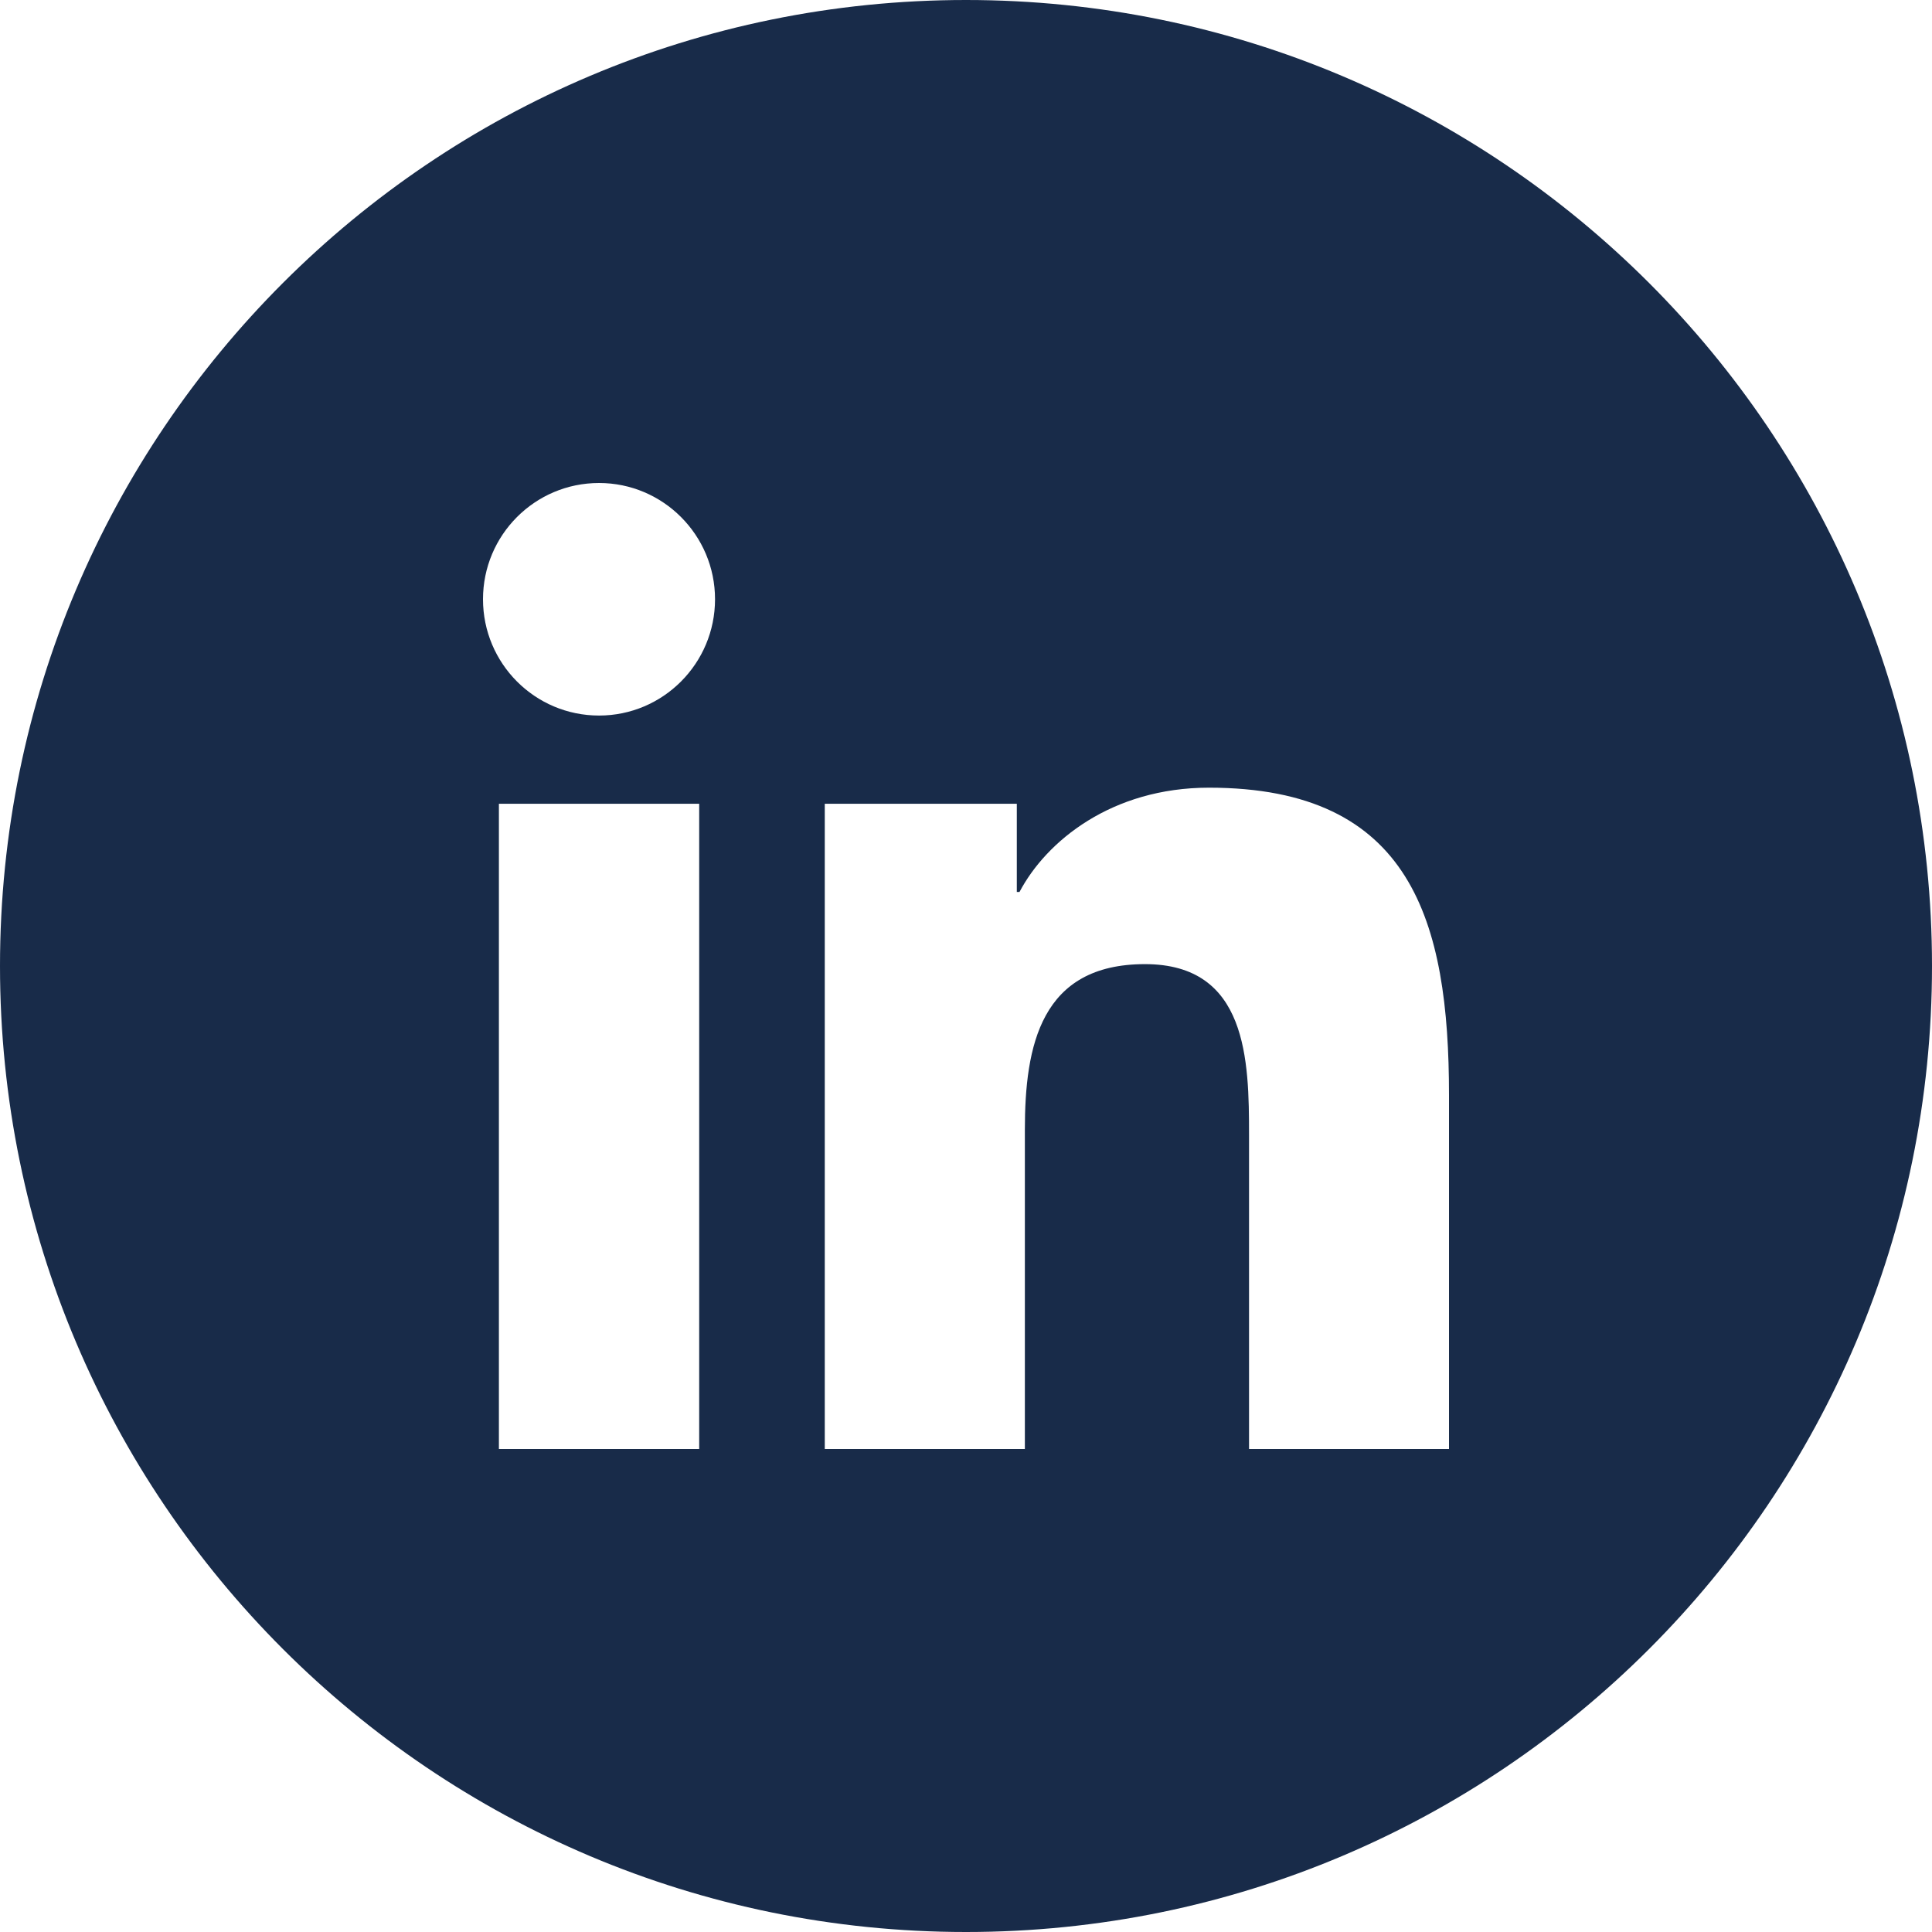 <?xml version="1.0" encoding="UTF-8"?>
<svg viewBox="0 0 30 30" version="1.1" xmlns="http://www.w3.org/2000/svg" xmlns:xlink="http://www.w3.org/1999/xlink">
    <title>LinkedIn</title>
    <g id="News-Pages" stroke="none" stroke-width="1" fill="none" fill-rule="evenodd">
        <path d="M15,0 C23.284,0 30,6.716 30,15 C30,23.284 23.284,30 15,30 C6.716,30 0,23.284 0,15 C0,6.716 6.716,0 15,0 Z M18.773,12.231 C17.261,12.231 16.246,13.062 15.831,13.85 L15.831,13.85 L15.789,13.85 L15.789,12.481 L12.807,12.481 L12.807,22.5 L15.914,22.5 L15.914,17.544 C15.914,16.237 16.161,14.971 17.779,14.971 C19.372,14.971 19.395,16.466 19.395,17.628 L19.395,22.5 L22.5,22.5 L22.5,17.004 C22.5,14.306 21.919,12.231 18.773,12.231 Z M10.857,12.481 L7.747,12.481 L7.747,22.5 L10.857,22.5 L10.857,12.481 Z M9.302,7.5 C8.305,7.5 7.5,8.309 7.5,9.305 C7.5,10.302 8.305,11.111 9.302,11.111 C10.296,11.111 11.103,10.302 11.103,9.305 C11.103,8.309 10.296,7.5 9.302,7.5 Z" id="LinkedIn" fill="#182B49"></path>
    </g>
</svg>